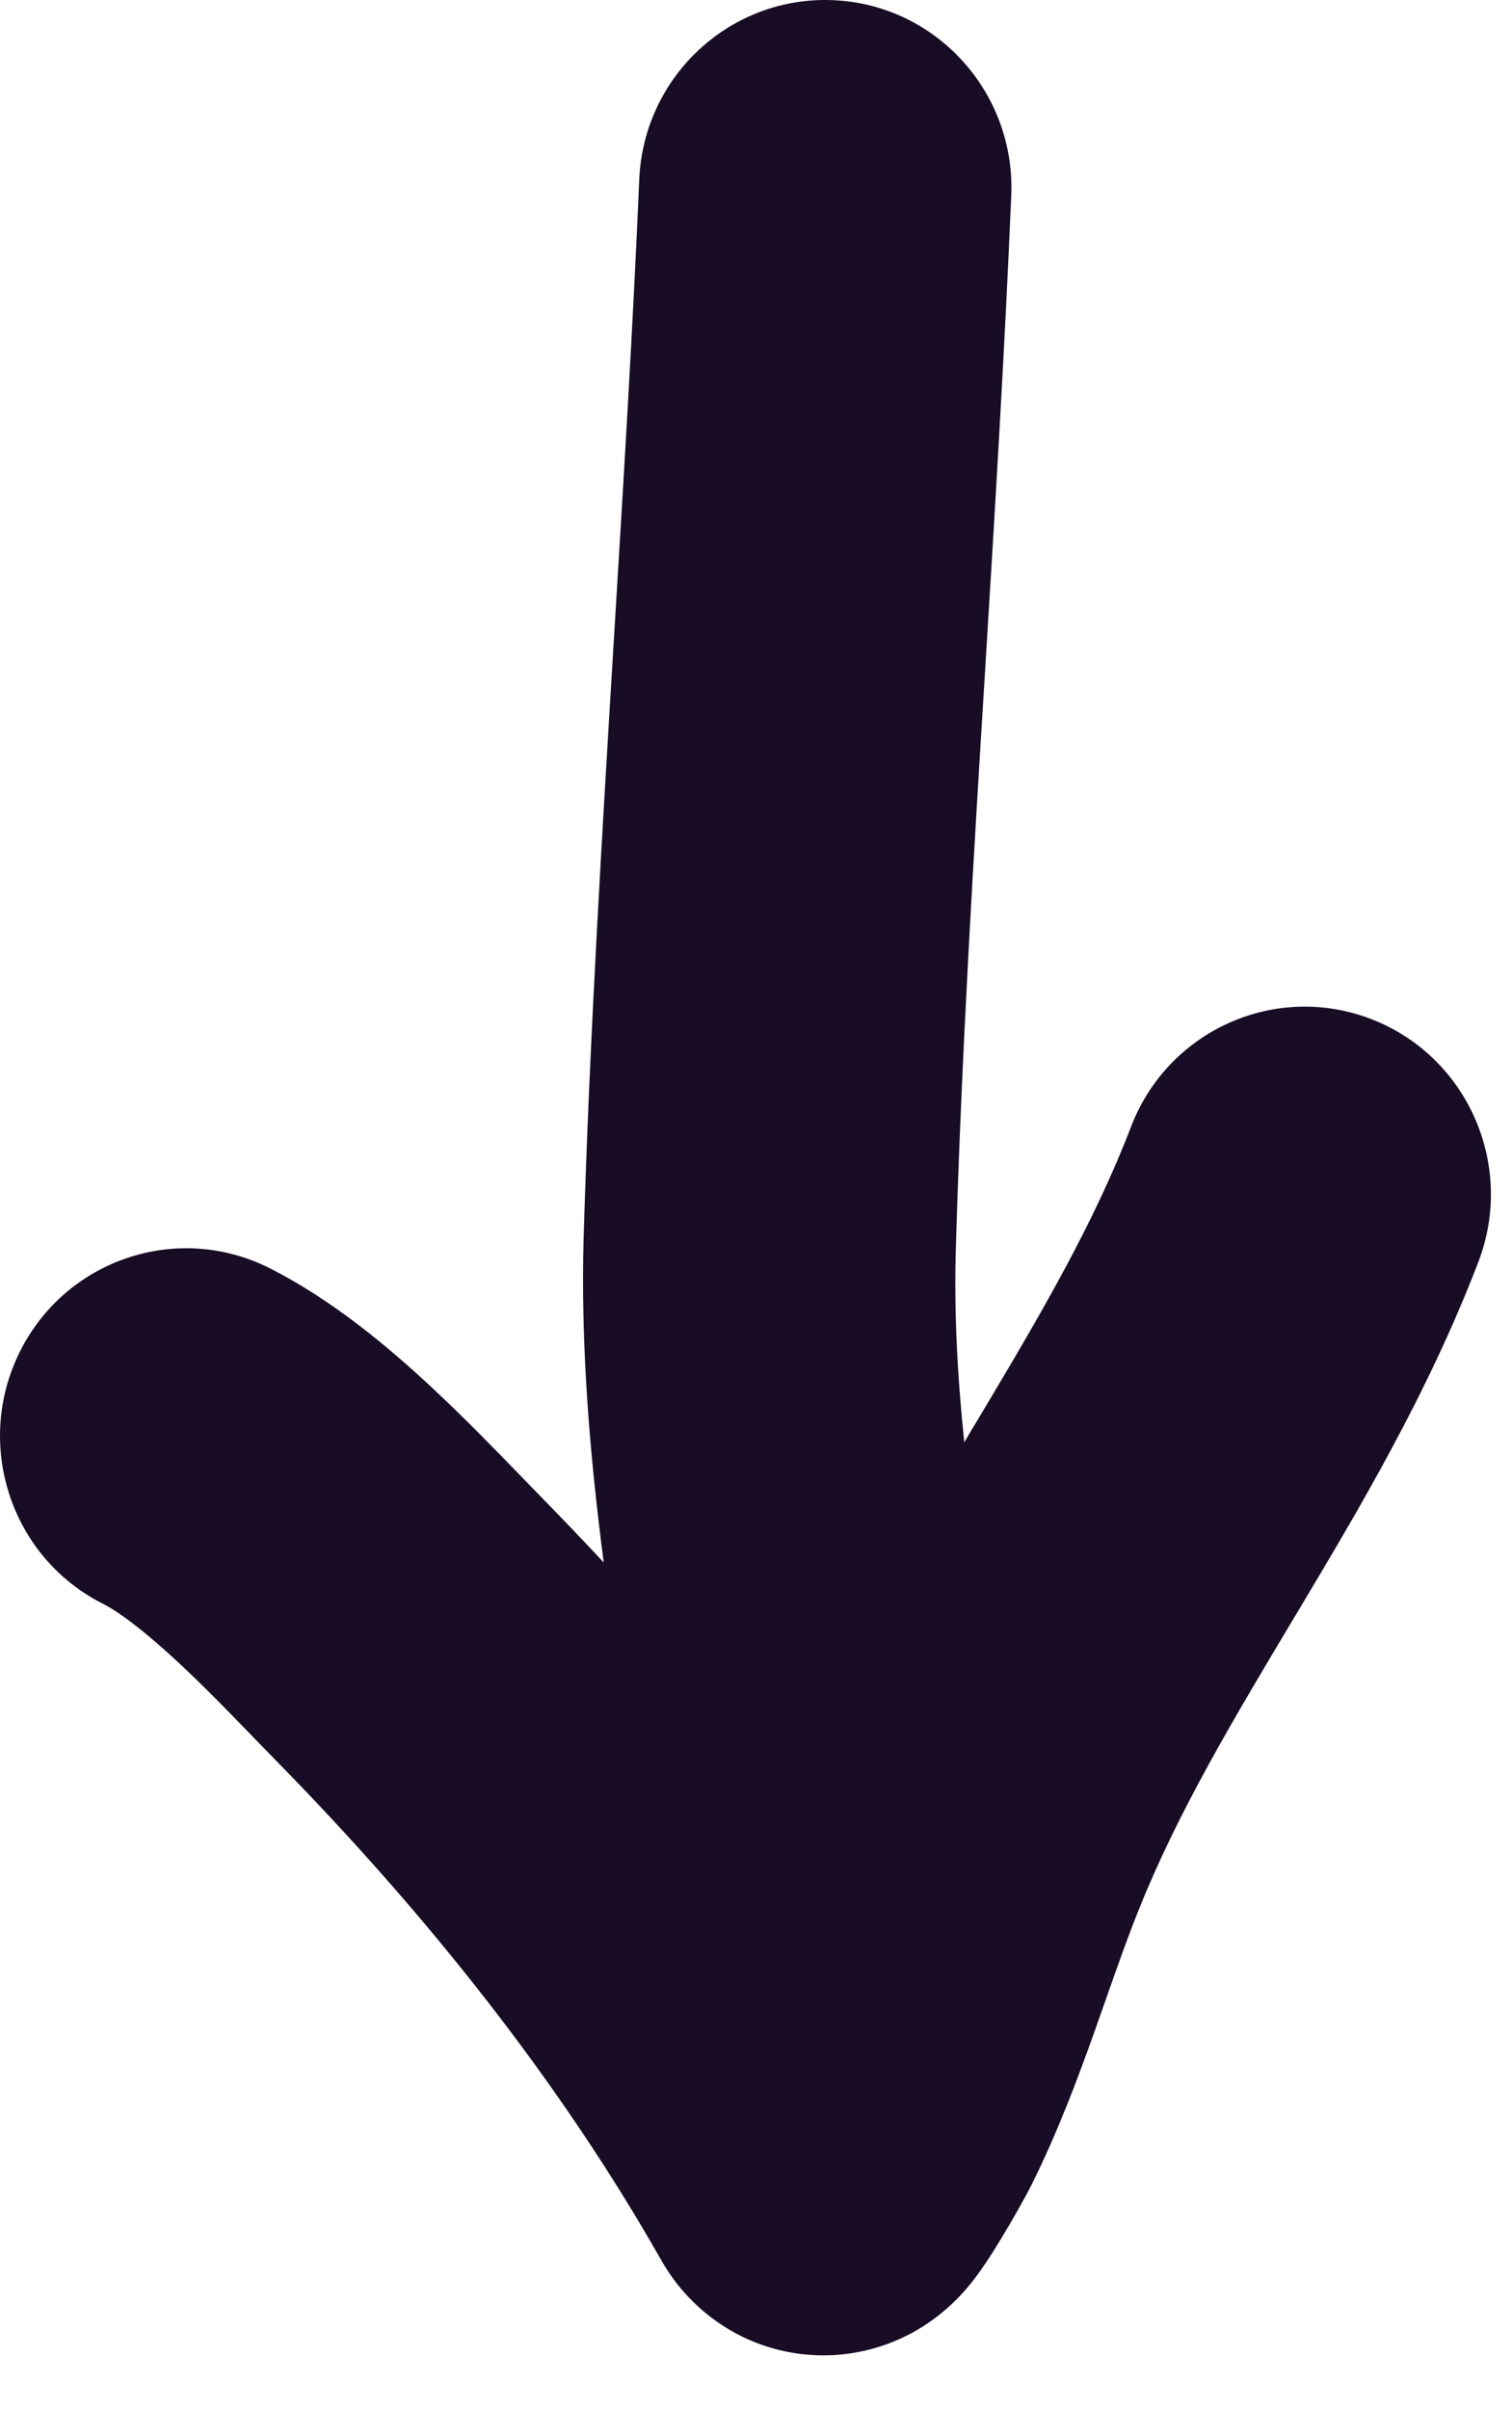 <svg width="27" height="43" viewBox="0 0 27 43" fill="none" xmlns="http://www.w3.org/2000/svg">
<path fill-rule="evenodd" clip-rule="evenodd" d="M17.219 25.741C17.259 25.673 17.299 25.606 17.339 25.539C17.383 25.467 17.426 25.395 17.469 25.323C18.589 23.451 19.533 21.841 20.197 20.109C20.859 18.384 22.784 17.525 24.496 18.192C26.209 18.859 27.061 20.798 26.399 22.523C25.496 24.879 24.251 26.964 23.163 28.782L23.137 28.825C22.015 30.7 21.055 32.303 20.353 34.039C20.146 34.552 19.968 35.057 19.762 35.642C19.691 35.845 19.616 36.057 19.536 36.283C19.243 37.103 18.891 38.047 18.425 38.984C18.312 39.212 18.076 39.626 17.895 39.925C17.8 40.083 17.672 40.29 17.544 40.474C17.498 40.541 17.364 40.734 17.183 40.932C17.181 40.934 17.18 40.935 17.177 40.938C17.117 41.004 16.832 41.318 16.383 41.581C16.178 41.701 15.526 42.063 14.606 42.036C13.371 41.999 12.35 41.294 11.812 40.346C10.005 37.159 7.623 34.169 4.962 31.456C4.808 31.298 4.657 31.143 4.509 30.99C4.068 30.535 3.645 30.099 3.186 29.672C2.561 29.09 2.111 28.762 1.839 28.624C0.196 27.797 -0.469 25.785 0.352 24.13C1.173 22.476 3.17 21.805 4.812 22.633C5.943 23.202 6.946 24.052 7.697 24.75C8.296 25.307 8.888 25.918 9.347 26.392C9.473 26.523 9.59 26.643 9.693 26.748C10.059 27.122 10.422 27.501 10.781 27.887C10.531 25.976 10.365 23.997 10.423 22.053C10.529 18.529 10.754 14.833 10.975 11.202C11.142 8.466 11.306 5.767 11.415 3.205C11.494 1.357 13.045 -0.076 14.88 0.003C16.714 0.083 18.137 1.646 18.058 3.494C17.934 6.387 17.765 9.139 17.598 11.854C17.385 15.306 17.176 18.7 17.069 22.256C17.034 23.416 17.097 24.568 17.219 25.741Z" fill="#180D25"/>
</svg>
